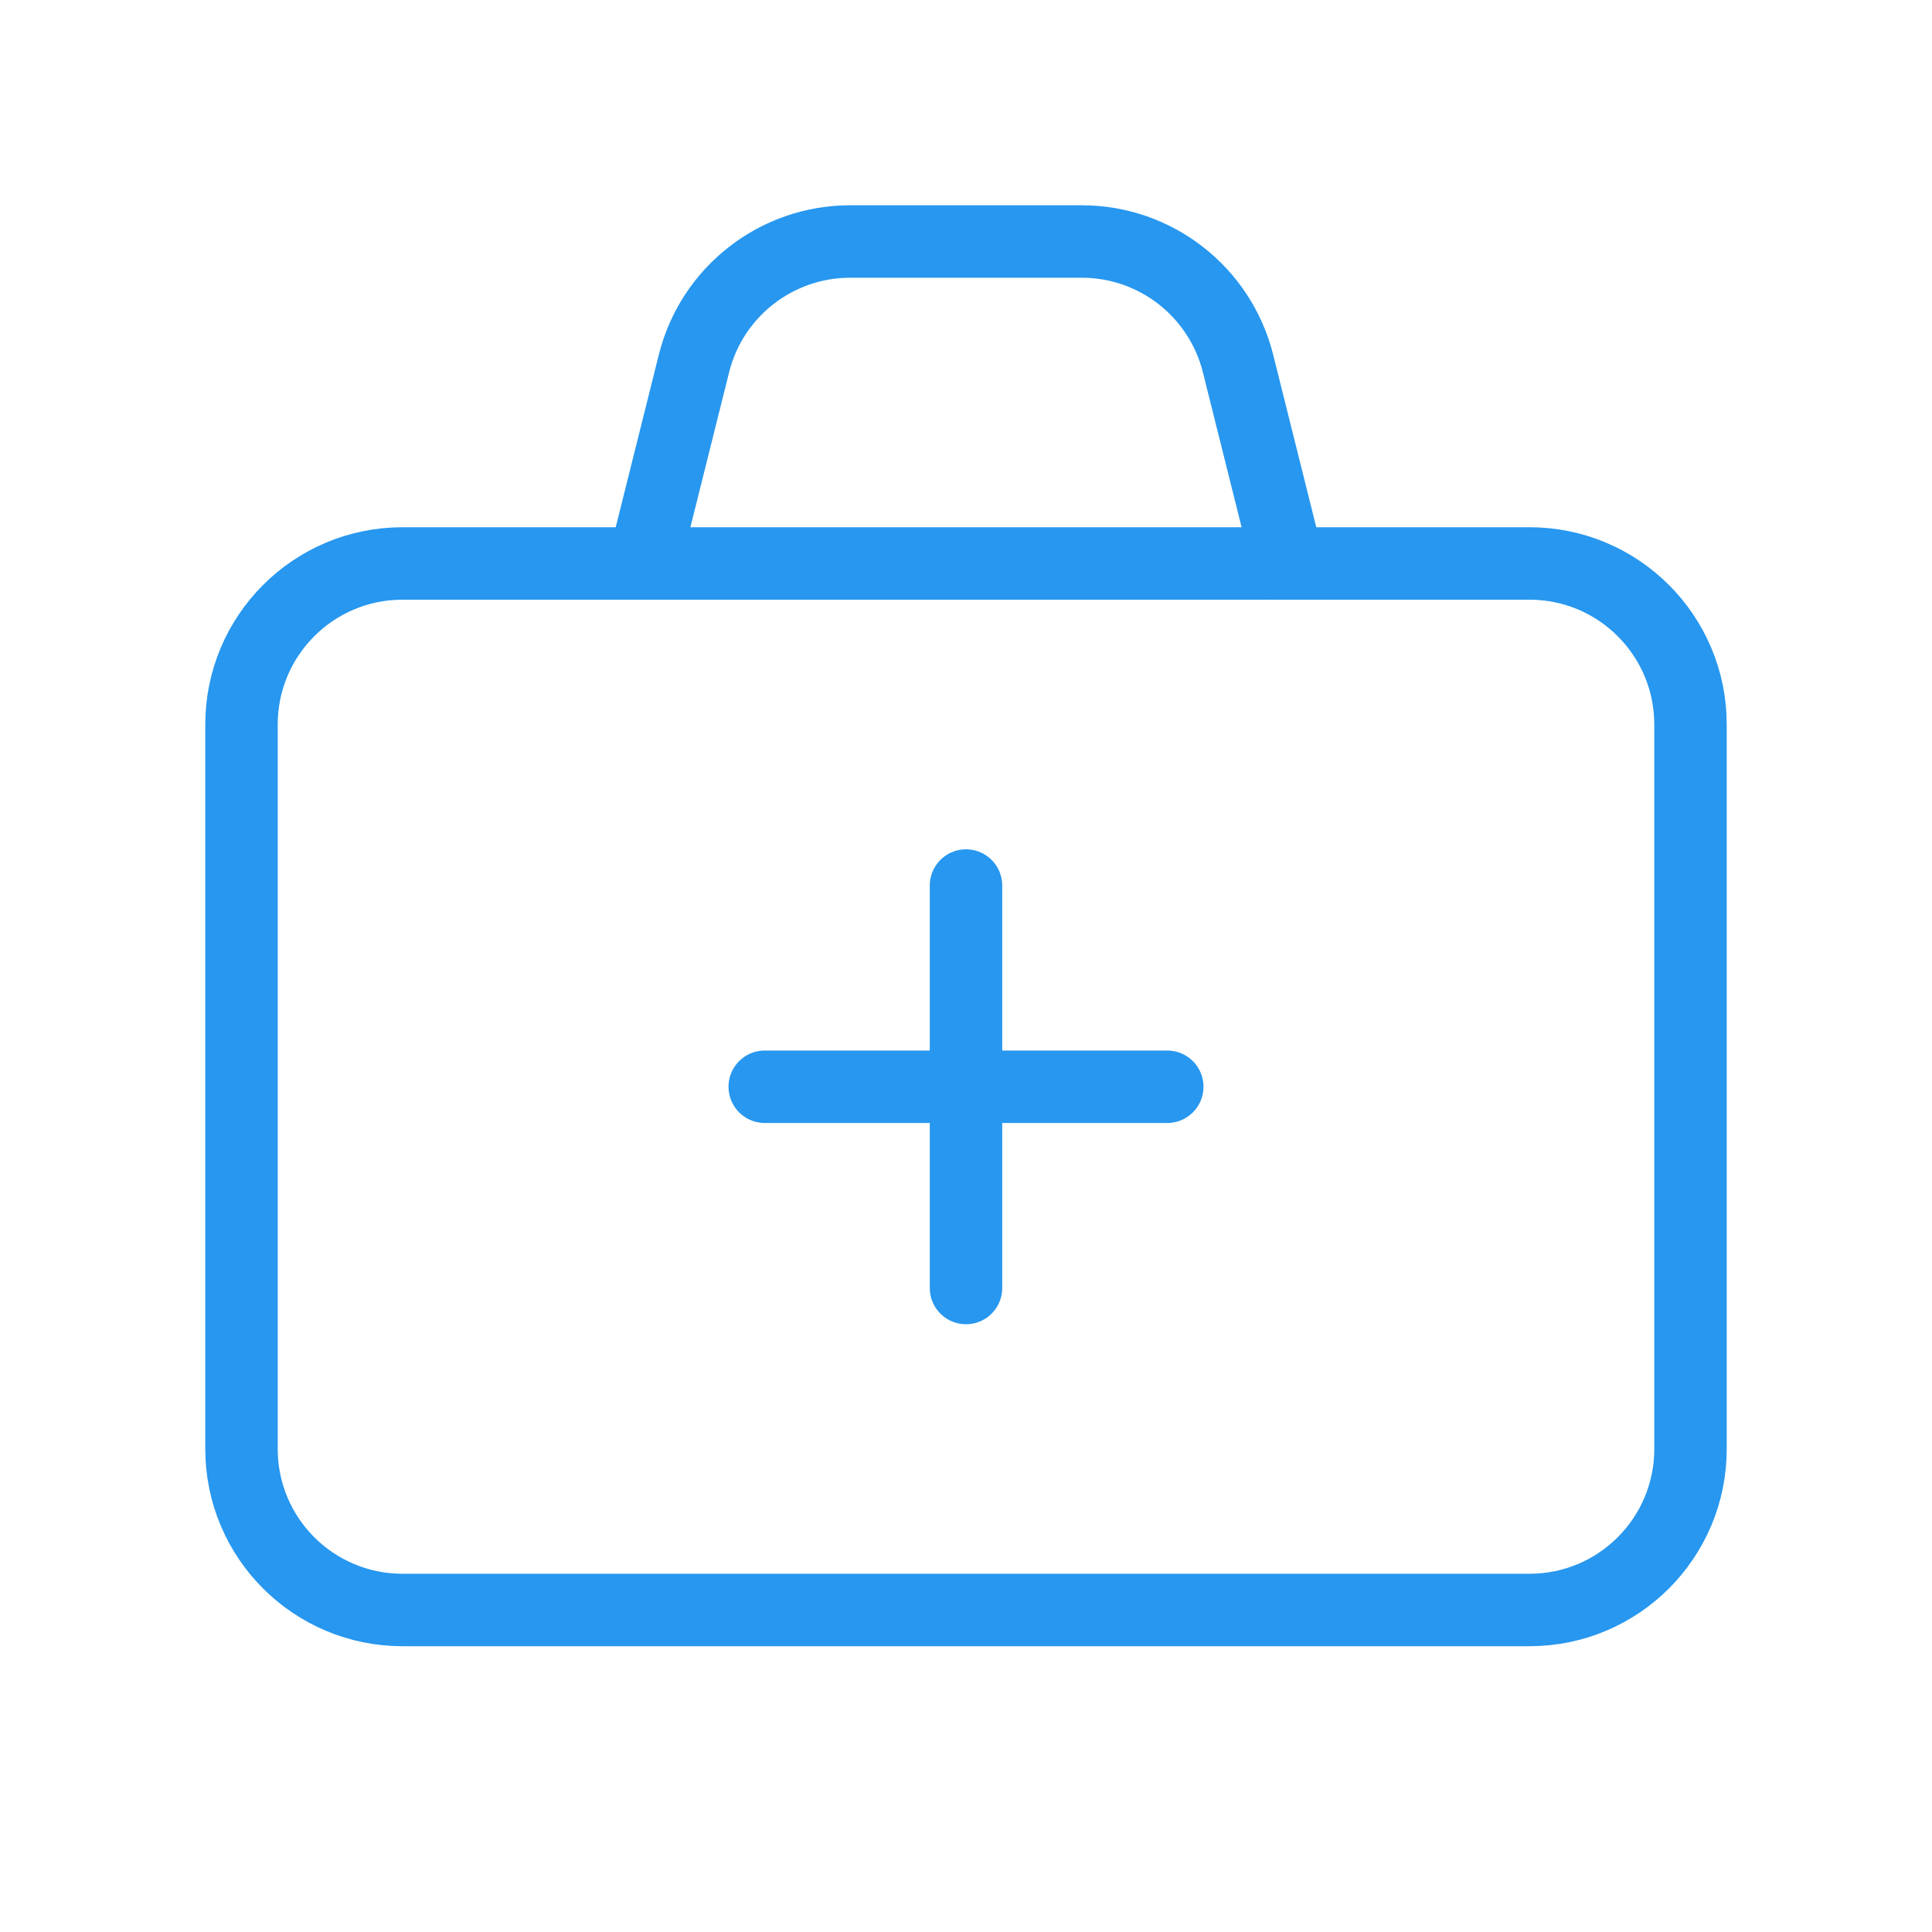 <svg width="40" height="40" viewBox="0 0 40 40" fill="none" xmlns="http://www.w3.org/2000/svg">
<path fill-rule="evenodd" clip-rule="evenodd" d="M8.333 11.666H31.667C33.508 11.666 35 13.158 35 15V30C35 31.841 33.508 33.333 31.667 33.333H8.333C6.492 33.333 5 31.841 5 30V15C5 13.158 6.492 11.666 8.333 11.666Z" stroke="#2797EF" stroke-width="1.5" stroke-linecap="round" stroke-linejoin="round"/>
<path d="M15.833 22.5H24.167" stroke="#2797EF" stroke-width="1.5" stroke-linecap="round" stroke-linejoin="round"/>
<path d="M20 18.334V26.667" stroke="#2797EF" stroke-width="1.5" stroke-linecap="round" stroke-linejoin="round"/>
<path d="M26.667 11.667L25.632 7.525C25.26 6.042 23.927 5 22.397 5H17.602C16.072 5 14.738 6.042 14.368 7.525L13.333 11.667" stroke="#2797EF" stroke-width="1.5" stroke-linecap="round" stroke-linejoin="round"/>
</svg>
